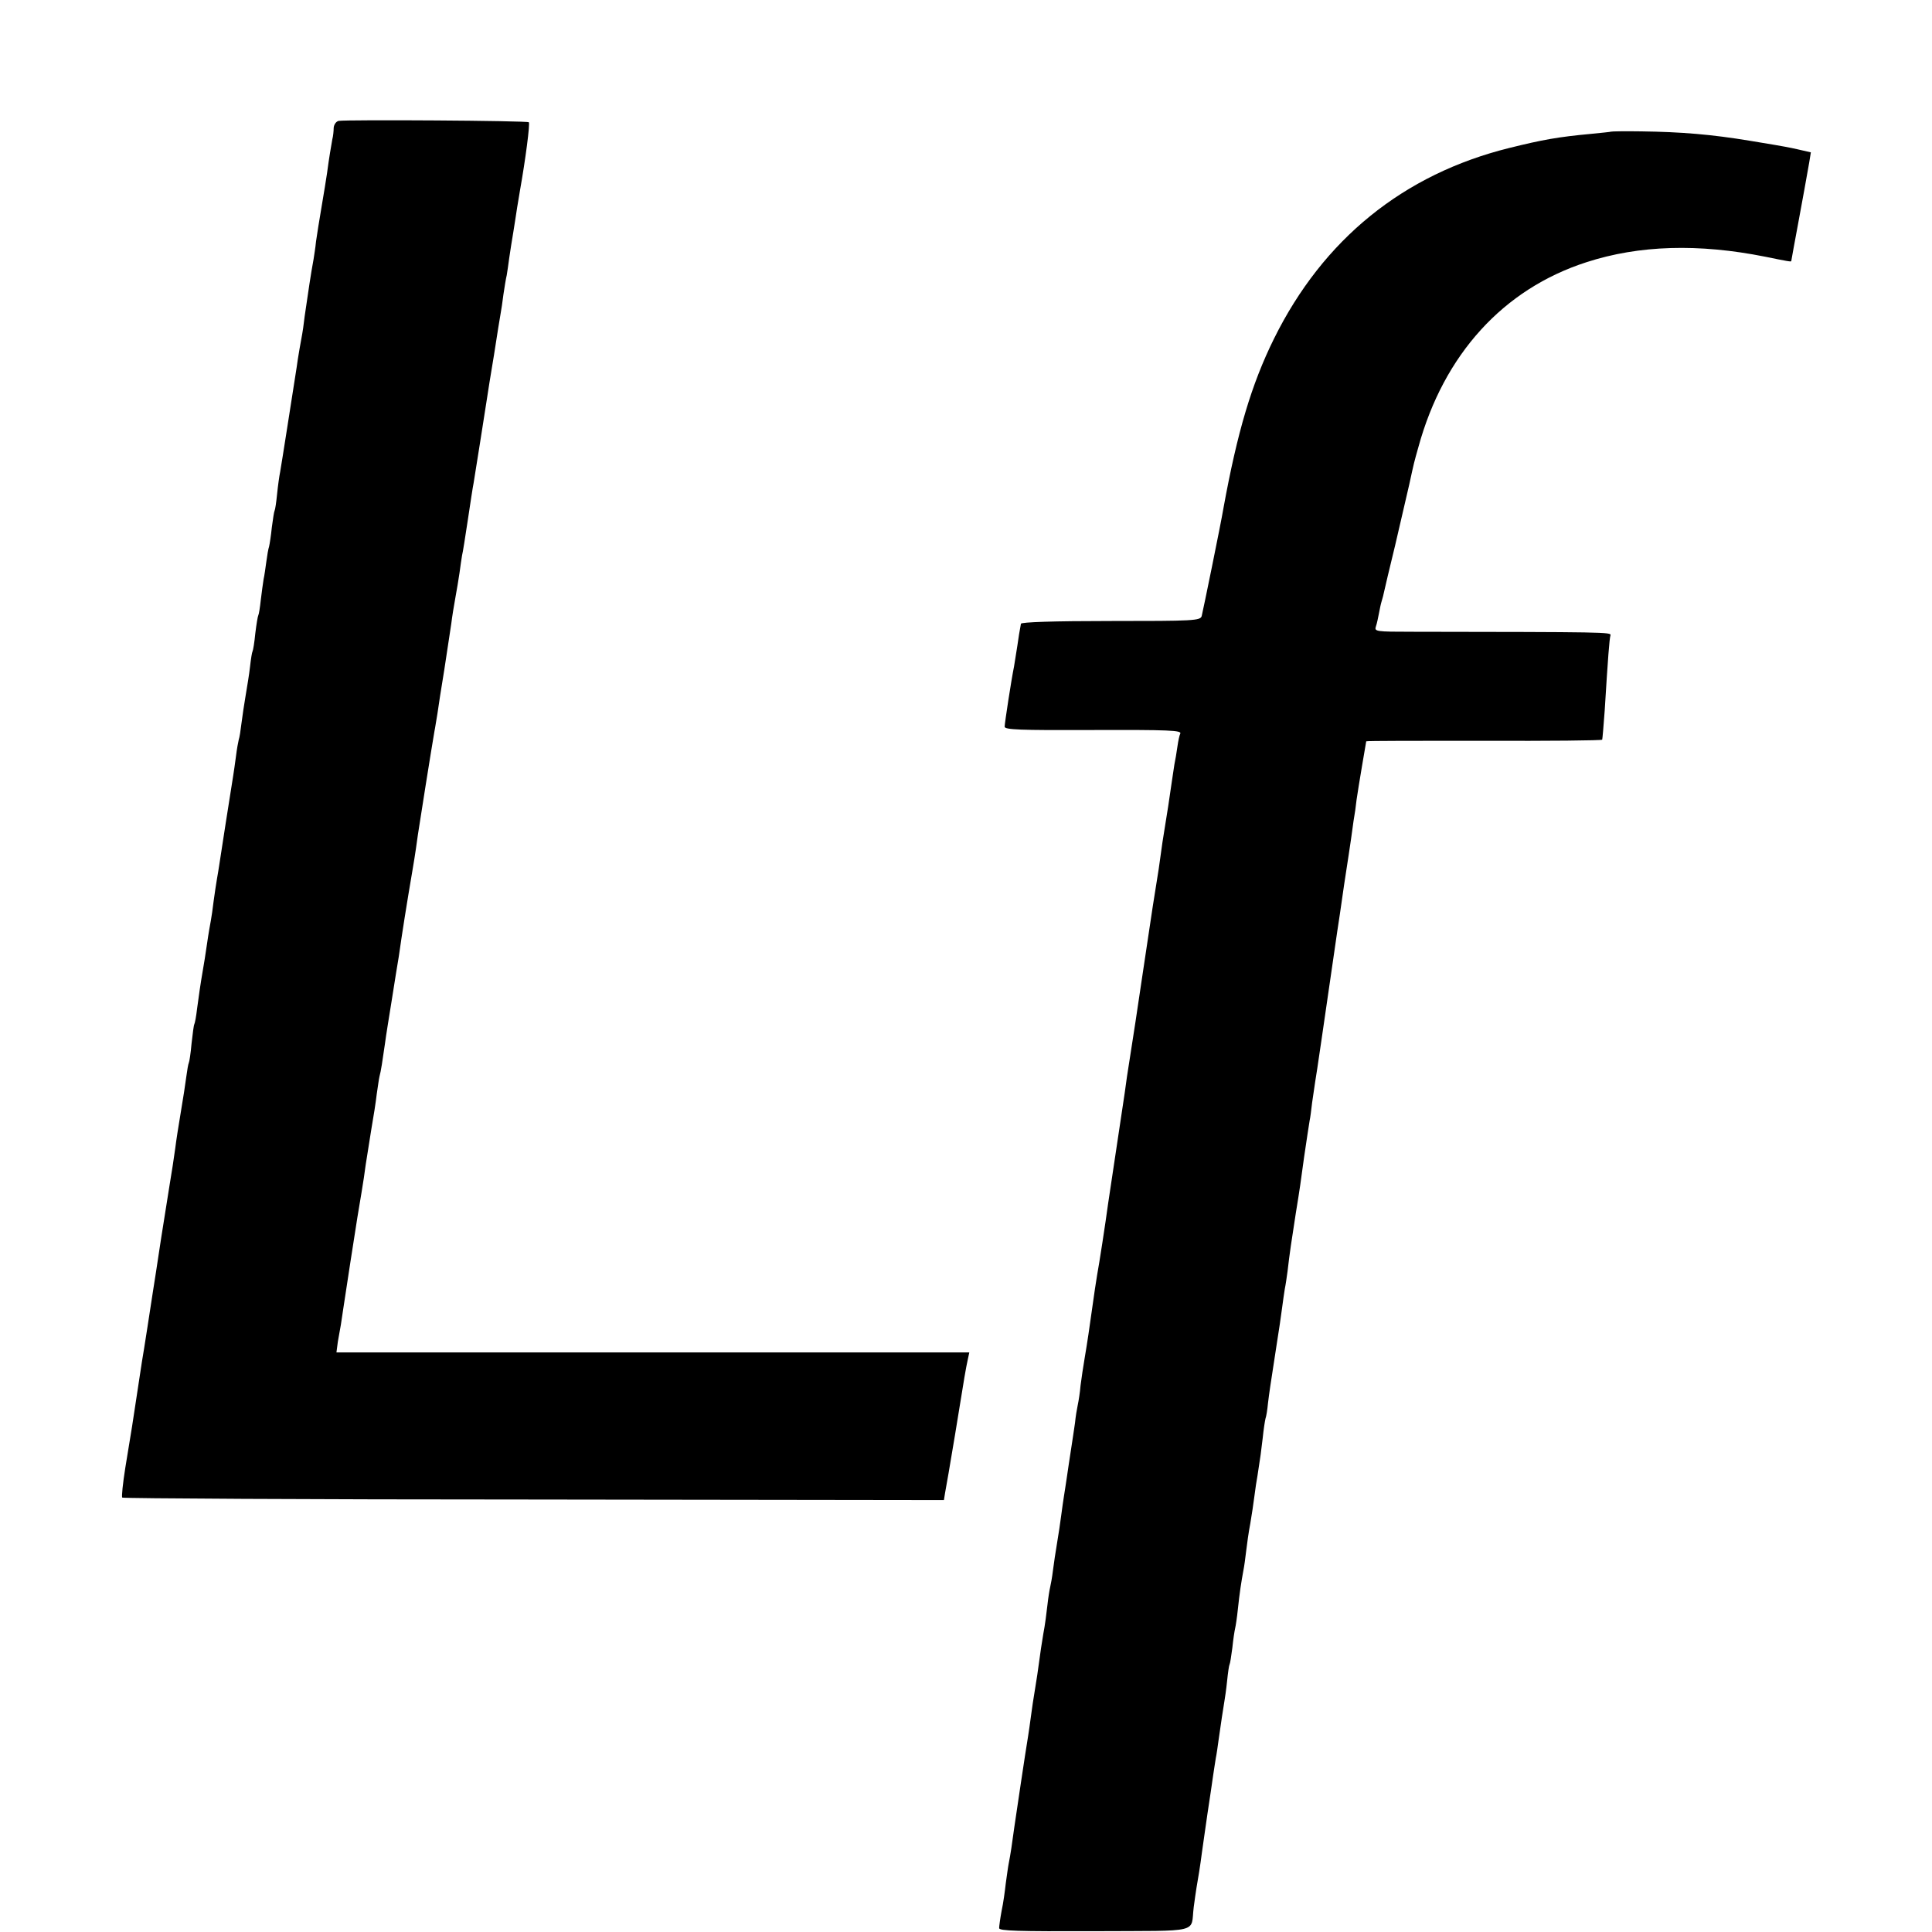 <?xml version="1.0" standalone="no"?>
<!DOCTYPE svg PUBLIC "-//W3C//DTD SVG 20010904//EN"
 "http://www.w3.org/TR/2001/REC-SVG-20010904/DTD/svg10.dtd">
<svg version="1.0" xmlns="http://www.w3.org/2000/svg"
 width="700pt" height="700pt" viewBox="0 0 700 700"
 preserveAspectRatio="xMidYMid meet">
<g transform="translate(0,700) scale(0.1,-0.1)"
fill="#000000" stroke="none">
<path d="M1227 6562 c-9 -2 -17 -13 -18 -25 0 -12 -2 -31 -5 -42 -4 -23 -12
-68 -19 -122 -3 -21 -12 -76 -20 -123 -8 -47 -17 -103 -20 -125 -2 -22 -7 -51
-9 -65 -10 -54 -18 -109 -32 -205 -4 -33 -8 -62 -9 -65 -2 -9 -17 -94 -20
-120 -15 -96 -56 -359 -60 -380 -3 -14 -8 -50 -11 -80 -3 -30 -7 -57 -9 -60
-2 -3 -6 -30 -10 -60 -3 -30 -8 -62 -10 -70 -3 -8 -7 -33 -10 -55 -3 -22 -7
-51 -10 -64 -2 -14 -7 -47 -10 -74 -3 -28 -7 -53 -9 -56 -2 -3 -7 -33 -11 -66
-3 -32 -8 -62 -10 -65 -2 -3 -6 -28 -9 -55 -3 -28 -11 -75 -16 -105 -5 -30
-12 -75 -15 -100 -3 -25 -7 -52 -10 -60 -2 -8 -7 -35 -10 -60 -3 -25 -8 -56
-10 -70 -10 -62 -47 -298 -50 -320 -2 -14 -6 -38 -9 -55 -3 -16 -8 -52 -12
-80 -3 -27 -8 -59 -10 -70 -2 -11 -9 -49 -14 -85 -5 -36 -12 -78 -15 -95 -9
-52 -14 -88 -21 -140 -3 -27 -8 -53 -10 -56 -2 -3 -6 -34 -10 -70 -3 -35 -8
-67 -10 -70 -2 -4 -6 -27 -9 -50 -3 -24 -12 -82 -20 -129 -8 -47 -17 -105 -20
-130 -7 -49 -11 -77 -20 -130 -3 -19 -17 -107 -31 -195 -13 -88 -27 -176 -30
-195 -3 -19 -12 -78 -20 -130 -8 -52 -17 -108 -20 -125 -5 -32 -8 -53 -19
-125 -13 -87 -18 -120 -41 -258 -9 -57 -14 -105 -11 -108 3 -3 674 -7 1491 -7
l1486 -2 4 25 c3 14 19 108 36 210 37 229 39 239 46 272 l6 28 -1147 0 -1146
0 5 38 c4 20 8 48 11 62 2 14 6 41 9 60 7 48 44 287 51 330 3 19 10 60 15 90
5 30 12 75 15 100 4 25 13 82 20 126 8 45 17 103 20 130 4 27 8 56 10 64 5 17
11 57 20 120 3 25 15 97 25 160 10 63 21 133 25 155 12 85 28 186 50 315 9 52
17 109 19 125 4 28 50 318 60 375 3 14 7 43 11 65 3 22 14 94 25 160 10 66 21
140 25 165 3 25 10 68 15 95 5 28 12 68 15 90 3 23 7 50 9 62 3 11 12 70 21
129 9 60 18 120 21 134 4 24 41 257 49 310 2 14 13 84 25 155 11 72 22 139 24
150 2 11 7 42 10 68 4 27 9 58 12 70 2 12 6 39 9 62 3 22 10 65 15 95 5 30 11
71 14 90 3 19 8 46 10 60 20 112 37 243 32 247 -6 6 -660 10 -689 5z"/>
<path d="M5837 6523 c-1 -1 -33 -4 -72 -8 -119 -11 -175 -21 -296 -51 -384
-95 -675 -331 -853 -691 -82 -166 -133 -339 -183 -613 -10 -60 -75 -377 -79
-392 -5 -17 -29 -18 -330 -18 -208 0 -324 -4 -325 -10 -1 -5 -2 -13 -3 -17 -1
-5 -6 -33 -10 -63 -5 -30 -10 -64 -12 -75 -10 -49 -34 -206 -34 -218 0 -11 58
-13 303 -12 298 1 341 -1 333 -14 -2 -3 -7 -24 -10 -46 -3 -22 -8 -51 -11 -65
-2 -14 -6 -41 -9 -60 -10 -70 -17 -116 -26 -170 -5 -30 -12 -75 -15 -100 -3
-25 -10 -70 -15 -100 -10 -61 -9 -54 -51 -335 -16 -110 -36 -240 -44 -290 -8
-49 -17 -110 -20 -135 -4 -25 -17 -115 -30 -200 -13 -85 -26 -175 -30 -200
-10 -74 -32 -217 -40 -260 -4 -22 -10 -65 -20 -135 -6 -44 -16 -113 -25 -165
-5 -30 -12 -75 -15 -100 -2 -25 -7 -56 -10 -70 -3 -14 -8 -43 -10 -65 -3 -22
-10 -67 -15 -100 -5 -33 -12 -78 -15 -100 -3 -22 -8 -51 -10 -65 -2 -14 -7
-45 -10 -70 -3 -25 -10 -70 -15 -100 -5 -30 -12 -75 -15 -100 -3 -25 -8 -52
-10 -60 -2 -8 -7 -37 -10 -65 -3 -27 -9 -75 -15 -105 -5 -30 -12 -75 -15 -100
-3 -25 -10 -70 -15 -100 -5 -30 -12 -75 -15 -100 -3 -25 -8 -56 -10 -70 -10
-59 -44 -289 -50 -330 -8 -60 -14 -100 -20 -130 -3 -14 -7 -47 -11 -74 -3 -27
-9 -72 -15 -99 -5 -27 -9 -56 -9 -63 0 -10 69 -12 347 -11 391 2 346 -9 358
87 3 25 8 56 10 70 6 34 13 76 20 130 3 25 13 88 20 140 8 52 17 113 20 135 3
22 8 51 10 65 3 14 7 43 10 65 8 57 17 117 21 140 2 11 7 45 10 75 3 30 7 57
9 60 2 3 6 30 10 60 3 30 8 62 10 70 2 8 7 40 10 70 6 57 12 97 20 140 3 14 7
45 10 70 3 25 9 70 15 100 5 30 12 75 15 100 3 25 8 57 11 73 11 70 13 86 19
137 3 30 8 62 10 70 3 8 7 33 9 55 5 41 7 55 31 210 8 50 17 110 20 135 3 25
8 56 10 70 3 14 7 42 10 64 7 62 15 115 30 211 14 85 18 114 30 203 9 59 17
116 20 132 2 8 6 38 9 65 4 28 9 61 11 75 4 20 34 228 80 545 3 17 14 93 25
170 12 77 23 151 25 165 2 14 6 43 9 65 4 22 9 57 11 77 3 21 12 77 20 124 8
48 15 87 15 88 0 2 192 2 426 2 234 -1 427 1 429 4 1 3 5 50 9 105 12 194 17
260 21 273 4 12 -18 12 -718 13 -132 0 -138 1 -132 19 4 11 8 32 11 47 3 16 7
36 10 45 3 9 7 25 9 35 2 10 20 86 40 168 19 83 42 182 51 220 18 83 17 78 33
135 92 336 308 573 609 670 191 62 406 68 647 20 83 -17 95 -19 95 -16 0 2 16
88 24 131 13 70 36 196 41 226 l6 37 -48 11 c-26 6 -64 13 -83 16 -19 3 -60
10 -90 15 -139 23 -248 32 -393 34 -60 1 -109 0 -110 -1z"/>
</g>
</svg>

